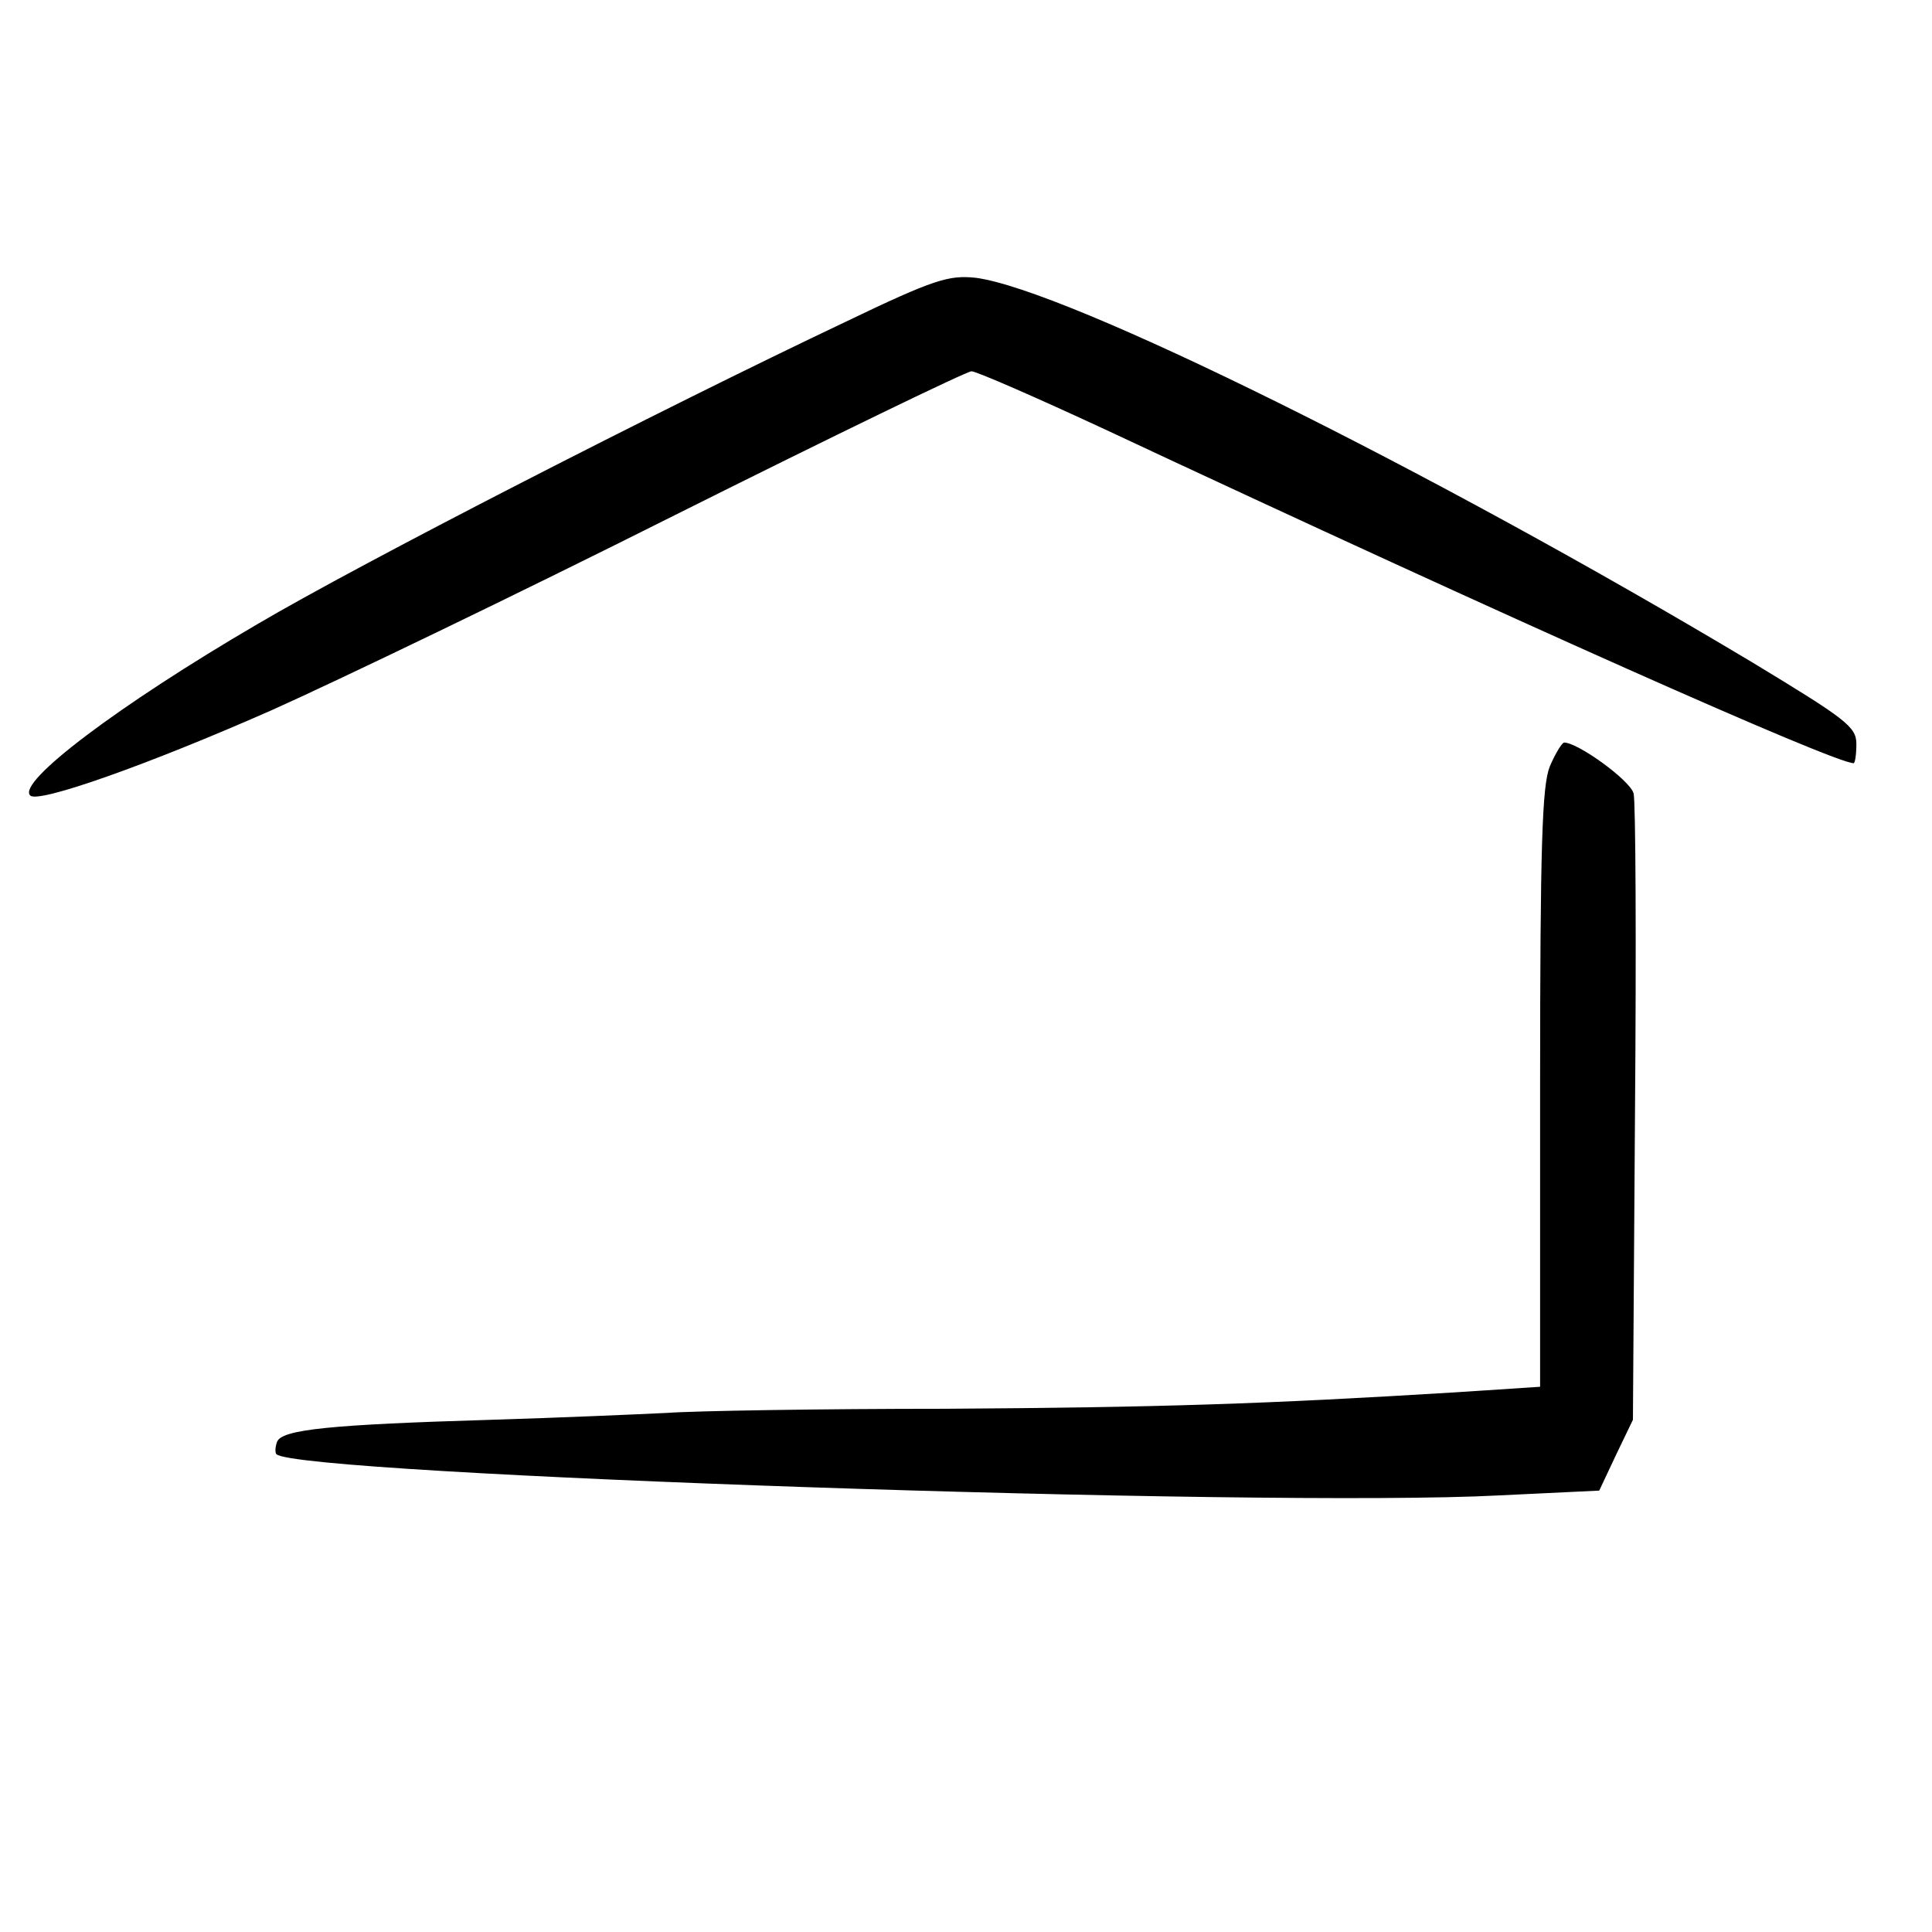 <?xml version="1.0" standalone="no"?>
<!DOCTYPE svg PUBLIC "-//W3C//DTD SVG 20010904//EN"
 "http://www.w3.org/TR/2001/REC-SVG-20010904/DTD/svg10.dtd">
<svg version="1.0" xmlns="http://www.w3.org/2000/svg"
 width="281pt" height="281pt" viewBox="0 0 281 281"
 preserveAspectRatio="xMidYMid meet">
<g transform="translate(0,281) scale(0.1,-0.1)"
fill="#000000" stroke="none">
<path d="M1230 2342 c-272 -129 -705 -351 -856 -440 -202 -118 -350 -230 -330
-249 11 -12 172 45 351 124 94 42 358 169 587 284 230 115 424 209 431 209 7
0 94 -38 193 -84 596 -279 1062 -486 1090 -486 2 0 4 12 4 28 0 25 -15 36
-152 119 -468 280 -997 542 -1129 559 -39 4 -60 -2 -189 -64z"/>
<path d="M2254 1695 c-11 -28 -14 -112 -14 -468 l0 -434 -122 -8 c-277 -17
-429 -22 -743 -24 -181 0 -364 -3 -405 -6 -41 -2 -156 -7 -255 -10 -234 -7
-305 -14 -312 -32 -3 -8 -3 -16 -1 -18 30 -30 1436 -78 1778 -60 l146 7 24 51
25 52 3 445 c2 245 1 454 -2 466 -5 19 -81 74 -101 74 -3 0 -13 -16 -21 -35z"/>
</g>
</svg>
